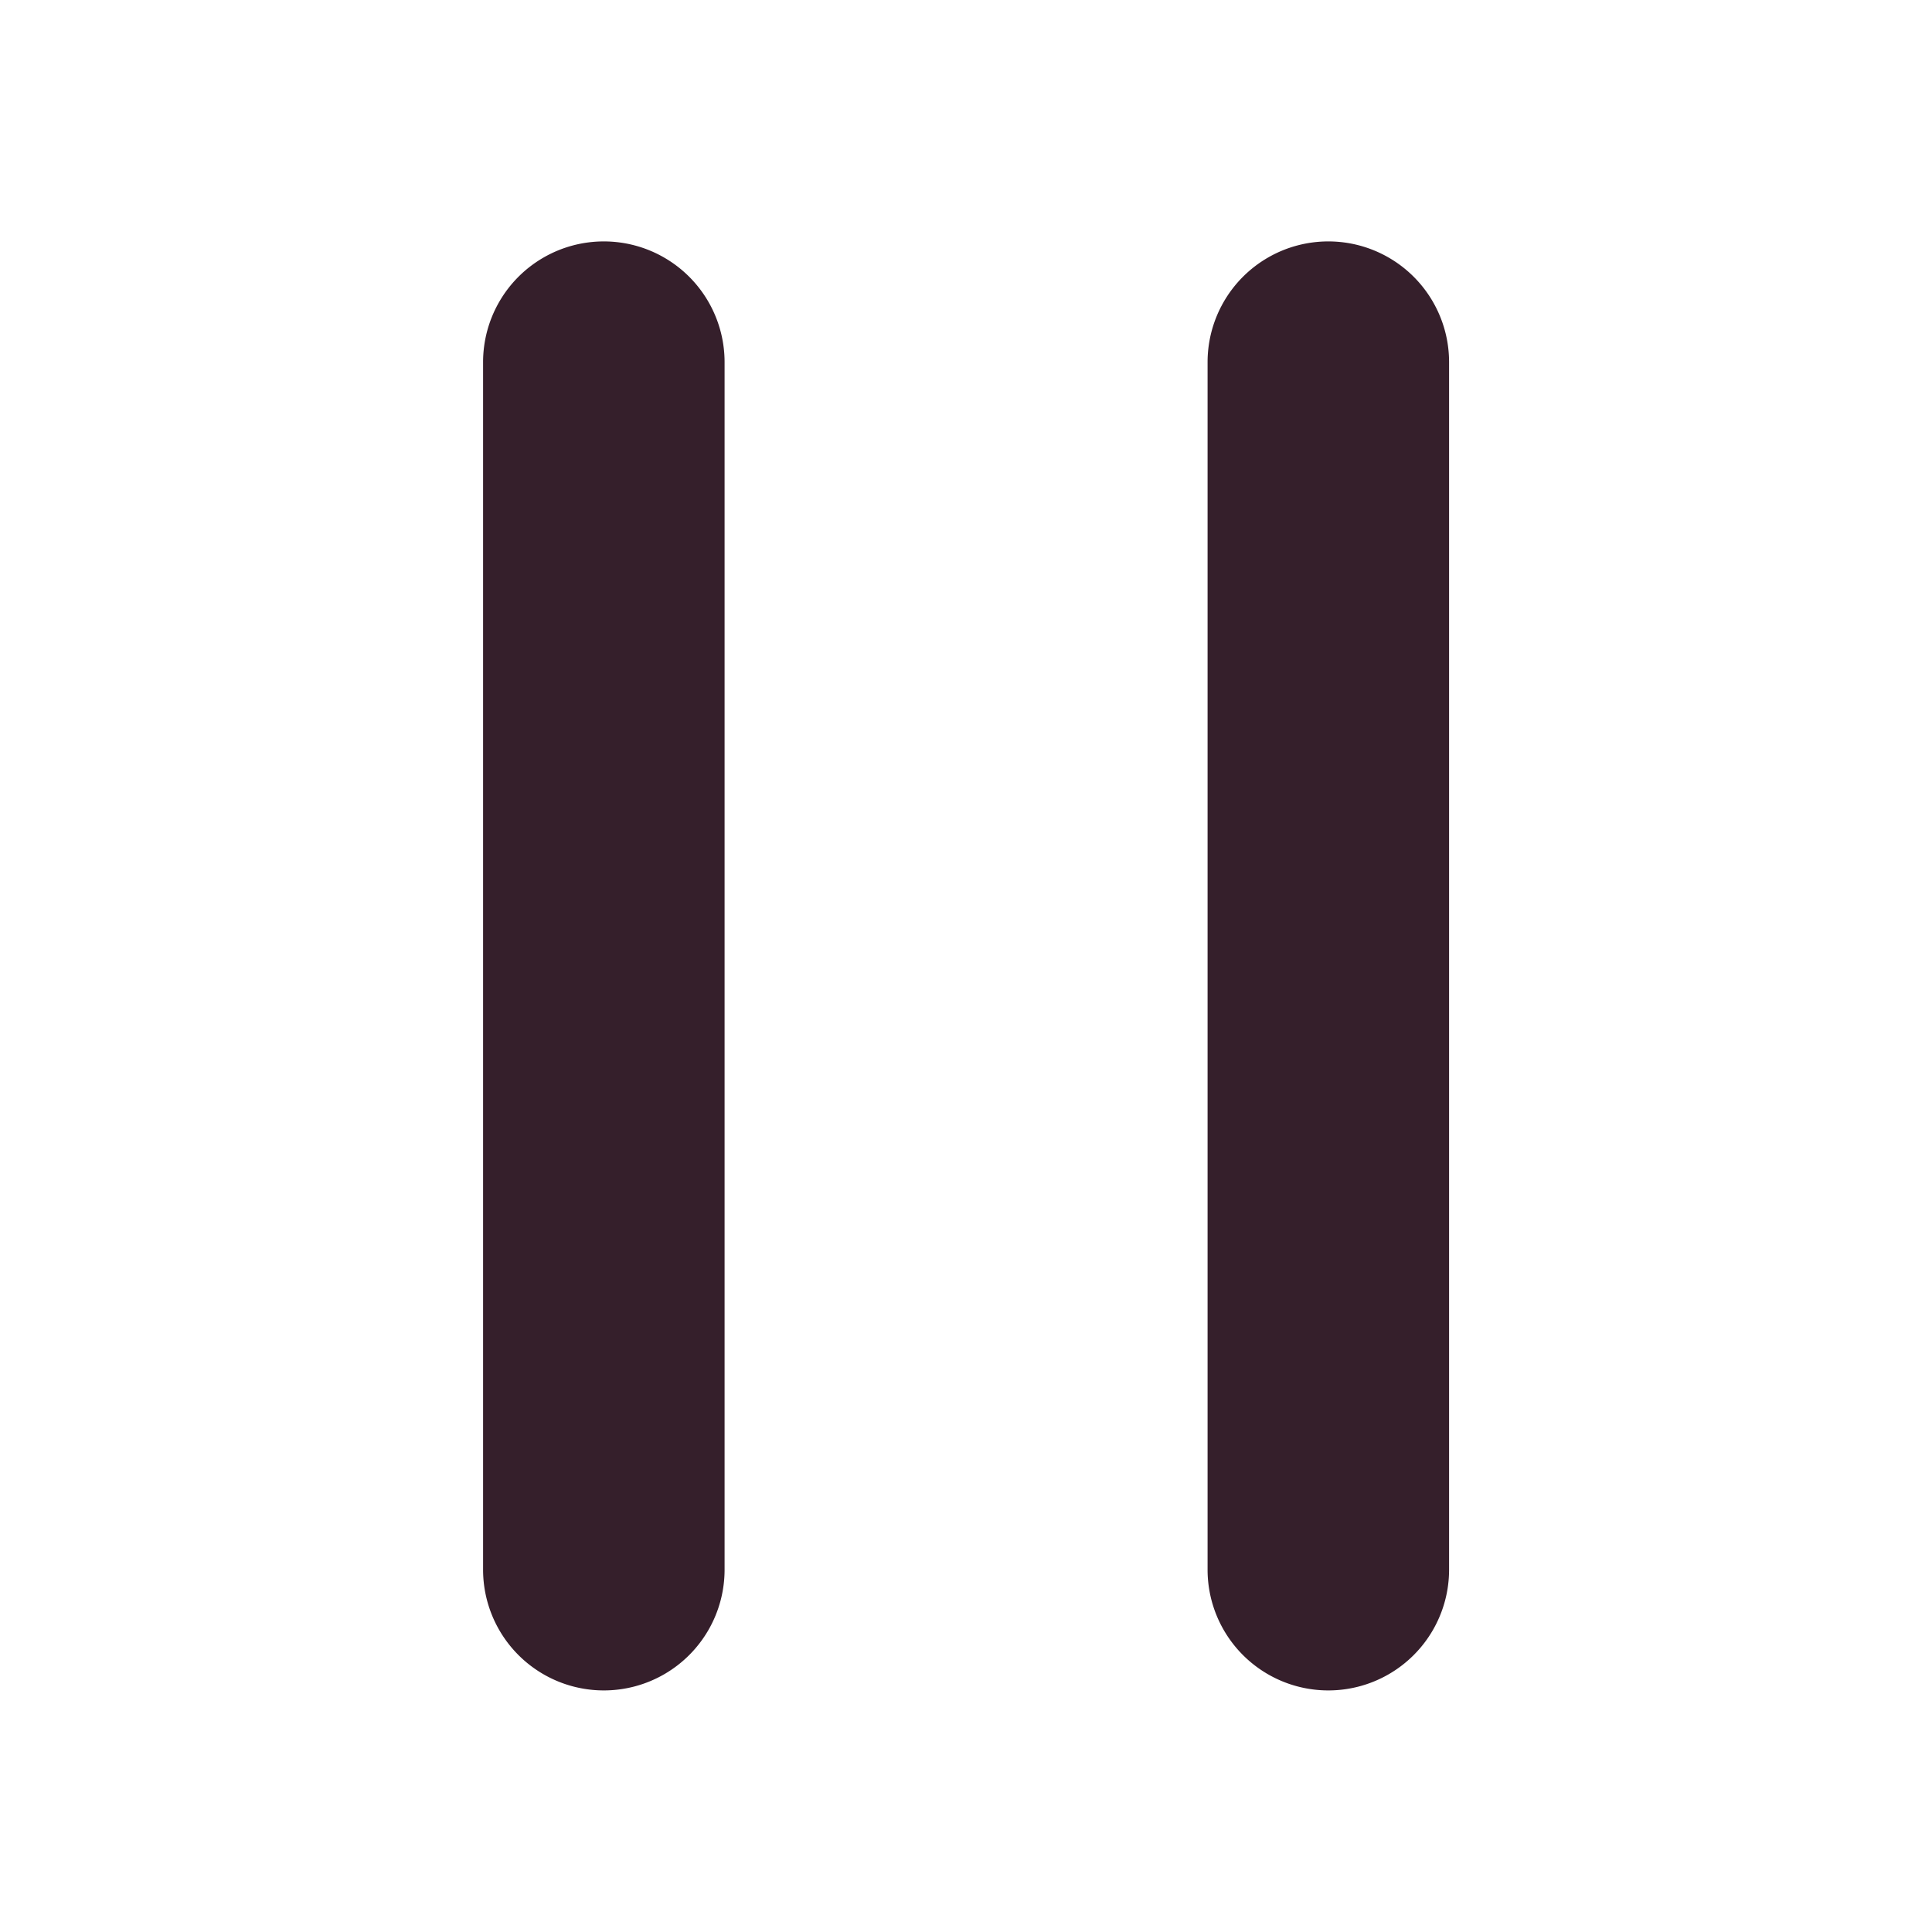 <svg xmlns="http://www.w3.org/2000/svg" width="24" height="24" viewBox="0 0 24 24">
  <g id="btn_멈춤" transform="translate(-1444 -1011.999)">
    <rect id="area" width="24" height="24" transform="translate(1444 1011.999)" fill="none" opacity="0.281"/>
    <path id="합치기_1" data-name="합치기 1" d="M10267,20561.5v-15a1.5,1.5,0,0,1,3,0v15a1.5,1.5,0,1,1-3,0Zm-9,0v-15a1.5,1.5,0,0,1,3,0v15a1.5,1.5,0,1,1-3,0Z" transform="translate(-8807.999 -19530.002)" fill="#351f2b"/>
  </g>
</svg>
